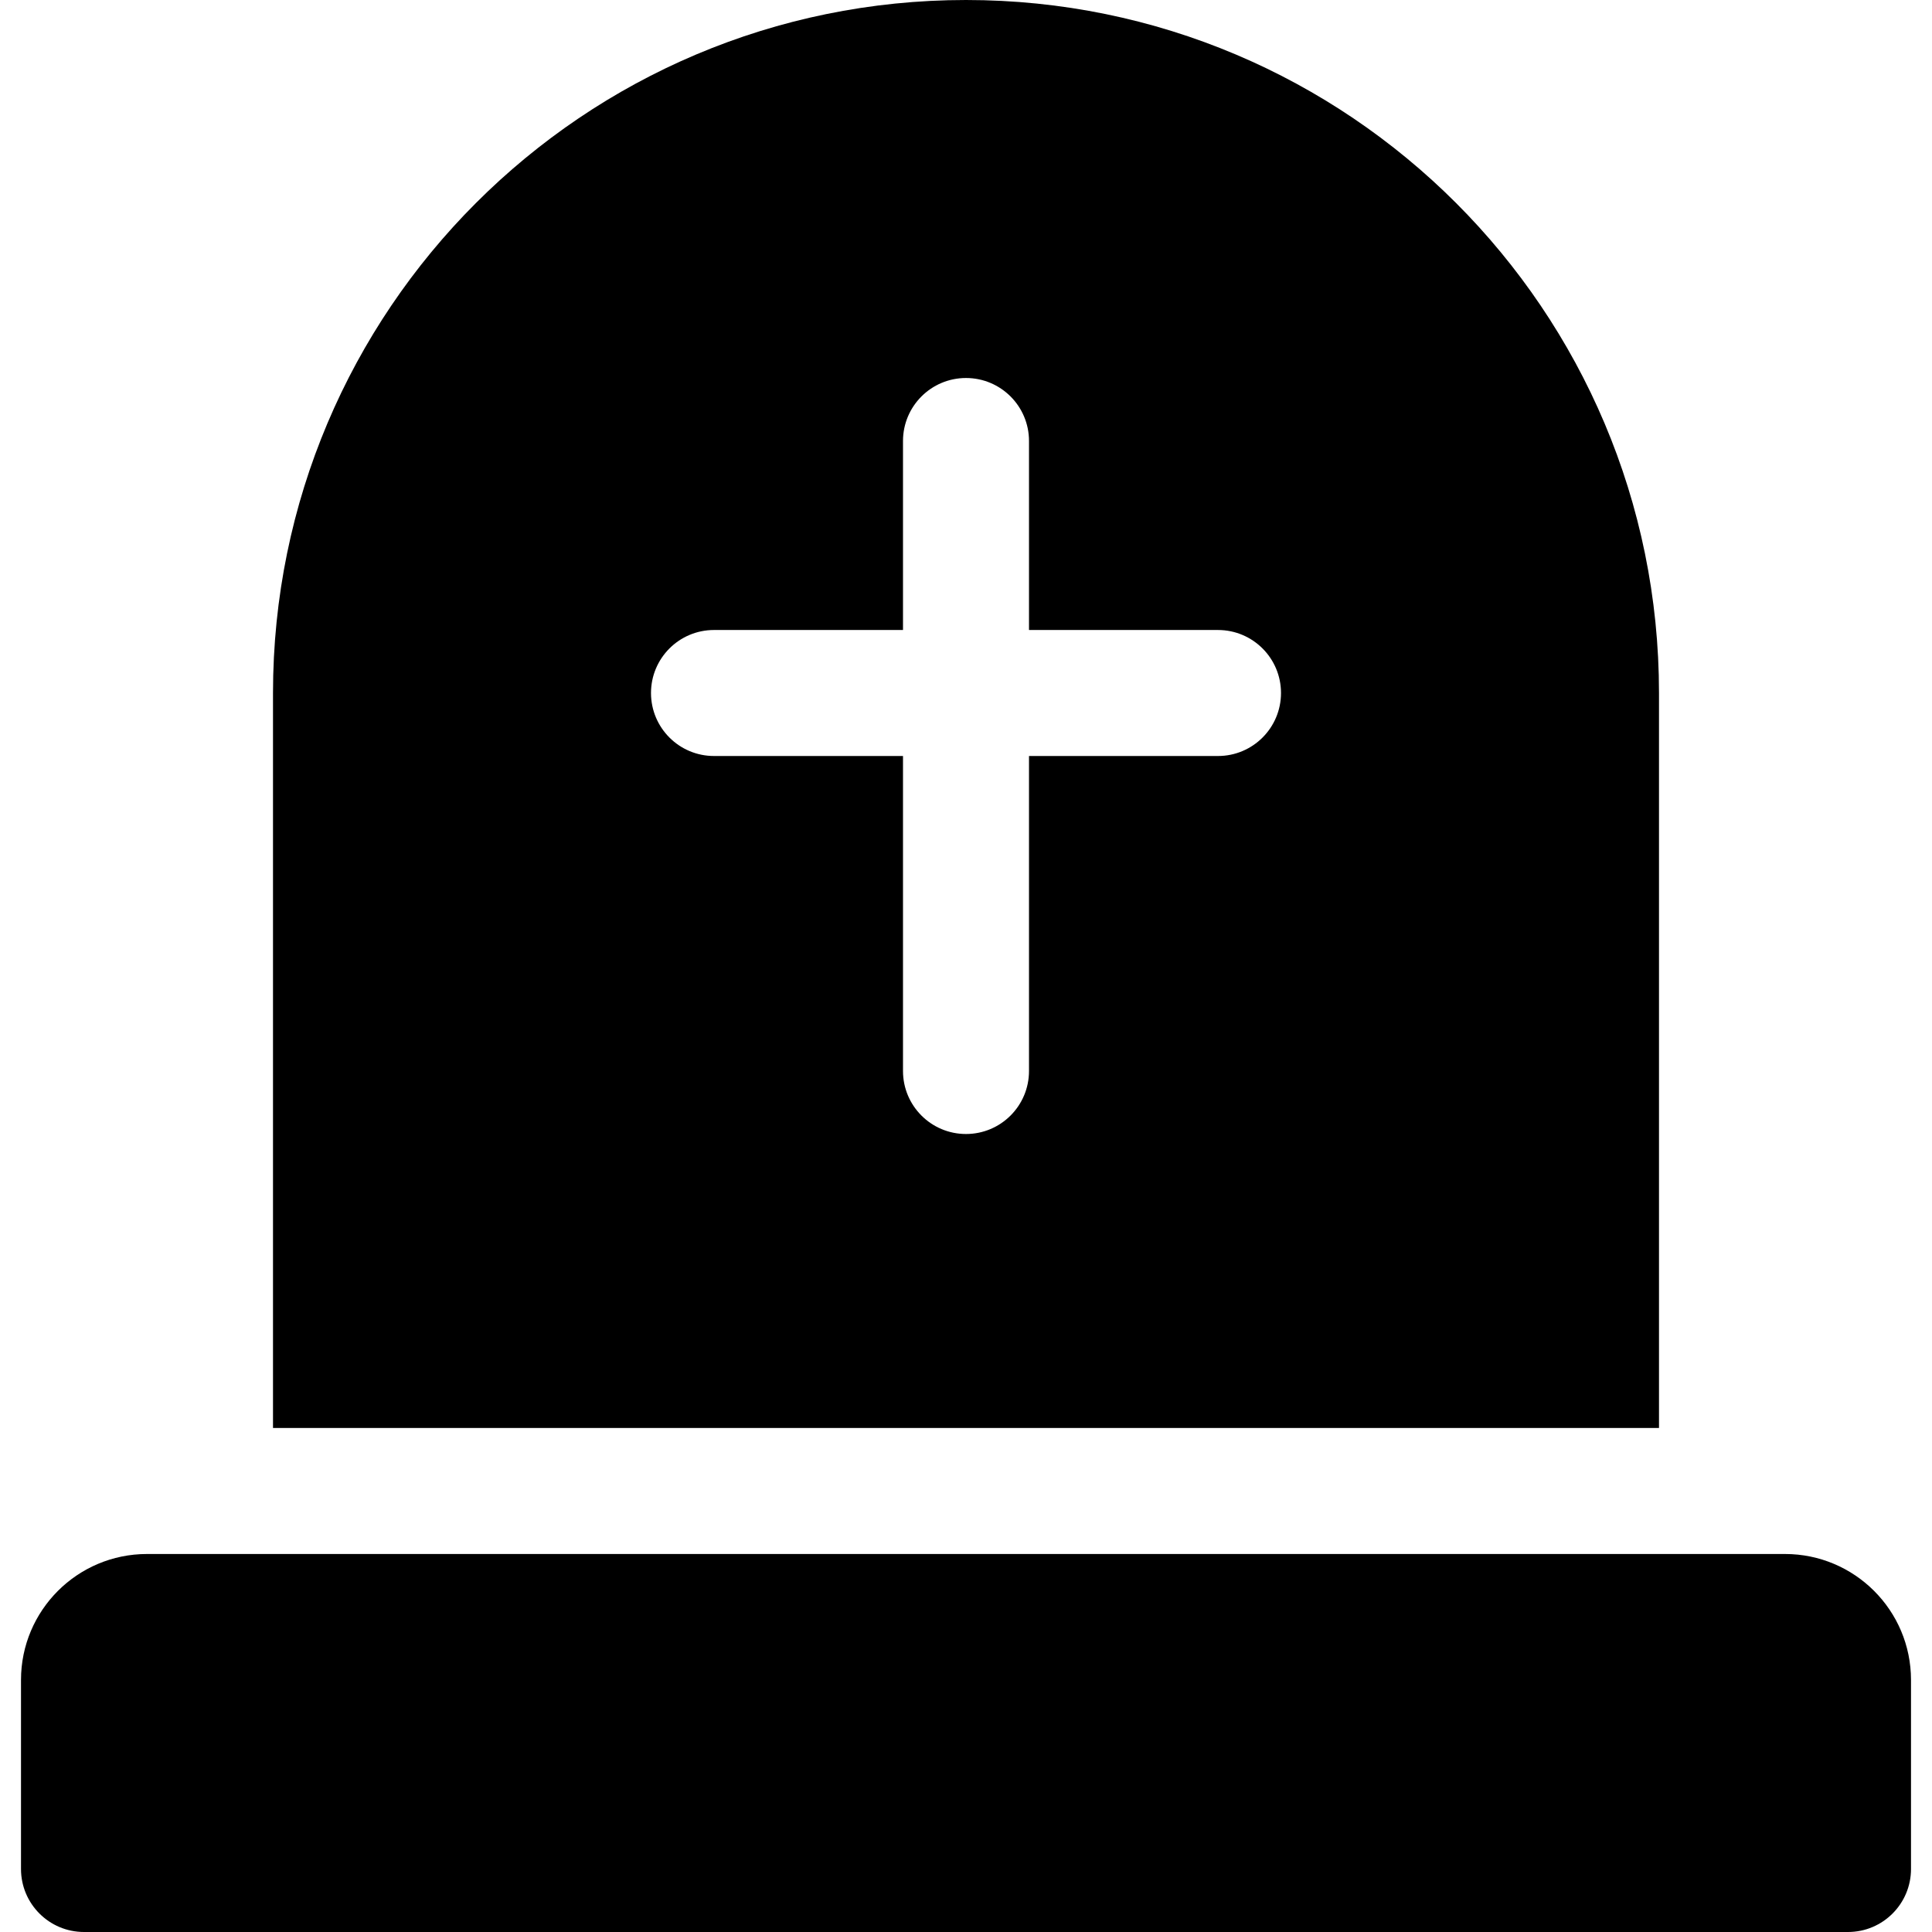<?xml version="1.0" encoding="iso-8859-1"?>
<!-- Uploaded to: SVG Repo, www.svgrepo.com, Generator: SVG Repo Mixer Tools -->
<svg fill="#000000" height="800px" width="800px" version="1.1" id="Layer_1" xmlns="http://www.w3.org/2000/svg" xmlns:xlink="http://www.w3.org/1999/xlink" 
	 viewBox="0 0 512 512" xml:space="preserve">
<g>
	<g>
		<path d="M473.043,411.826H38.957c-18.442,0-33.391,14.949-33.391,33.391v50.087c0,9.22,7.475,16.696,16.696,16.696h467.478
			c9.22,0,16.696-7.475,16.696-16.696v-50.087C506.435,426.775,491.485,411.826,473.043,411.826z"/>
	</g>
</g>
<g>
	<g>
		<path d="M256.001,0H256C154.572,0,72.348,82.224,72.348,183.651v194.784h367.304V183.651C439.652,82.224,357.428,0,256.001,0z
			 M322.783,200.348h-50.087v83.478c0,9.22-7.475,16.696-16.696,16.696s-16.696-7.475-16.696-16.696v-83.478h-50.087
			c-9.22,0-16.696-7.475-16.696-16.696c0-9.22,7.475-16.696,16.696-16.696h50.087V116.87c0-9.22,7.475-16.696,16.696-16.696
			s16.696,7.475,16.696,16.696v50.087h50.087c9.22,0,16.696,7.475,16.696,16.696C339.478,192.873,332.003,200.348,322.783,200.348z"
			/>
	</g>
</g>
</svg>